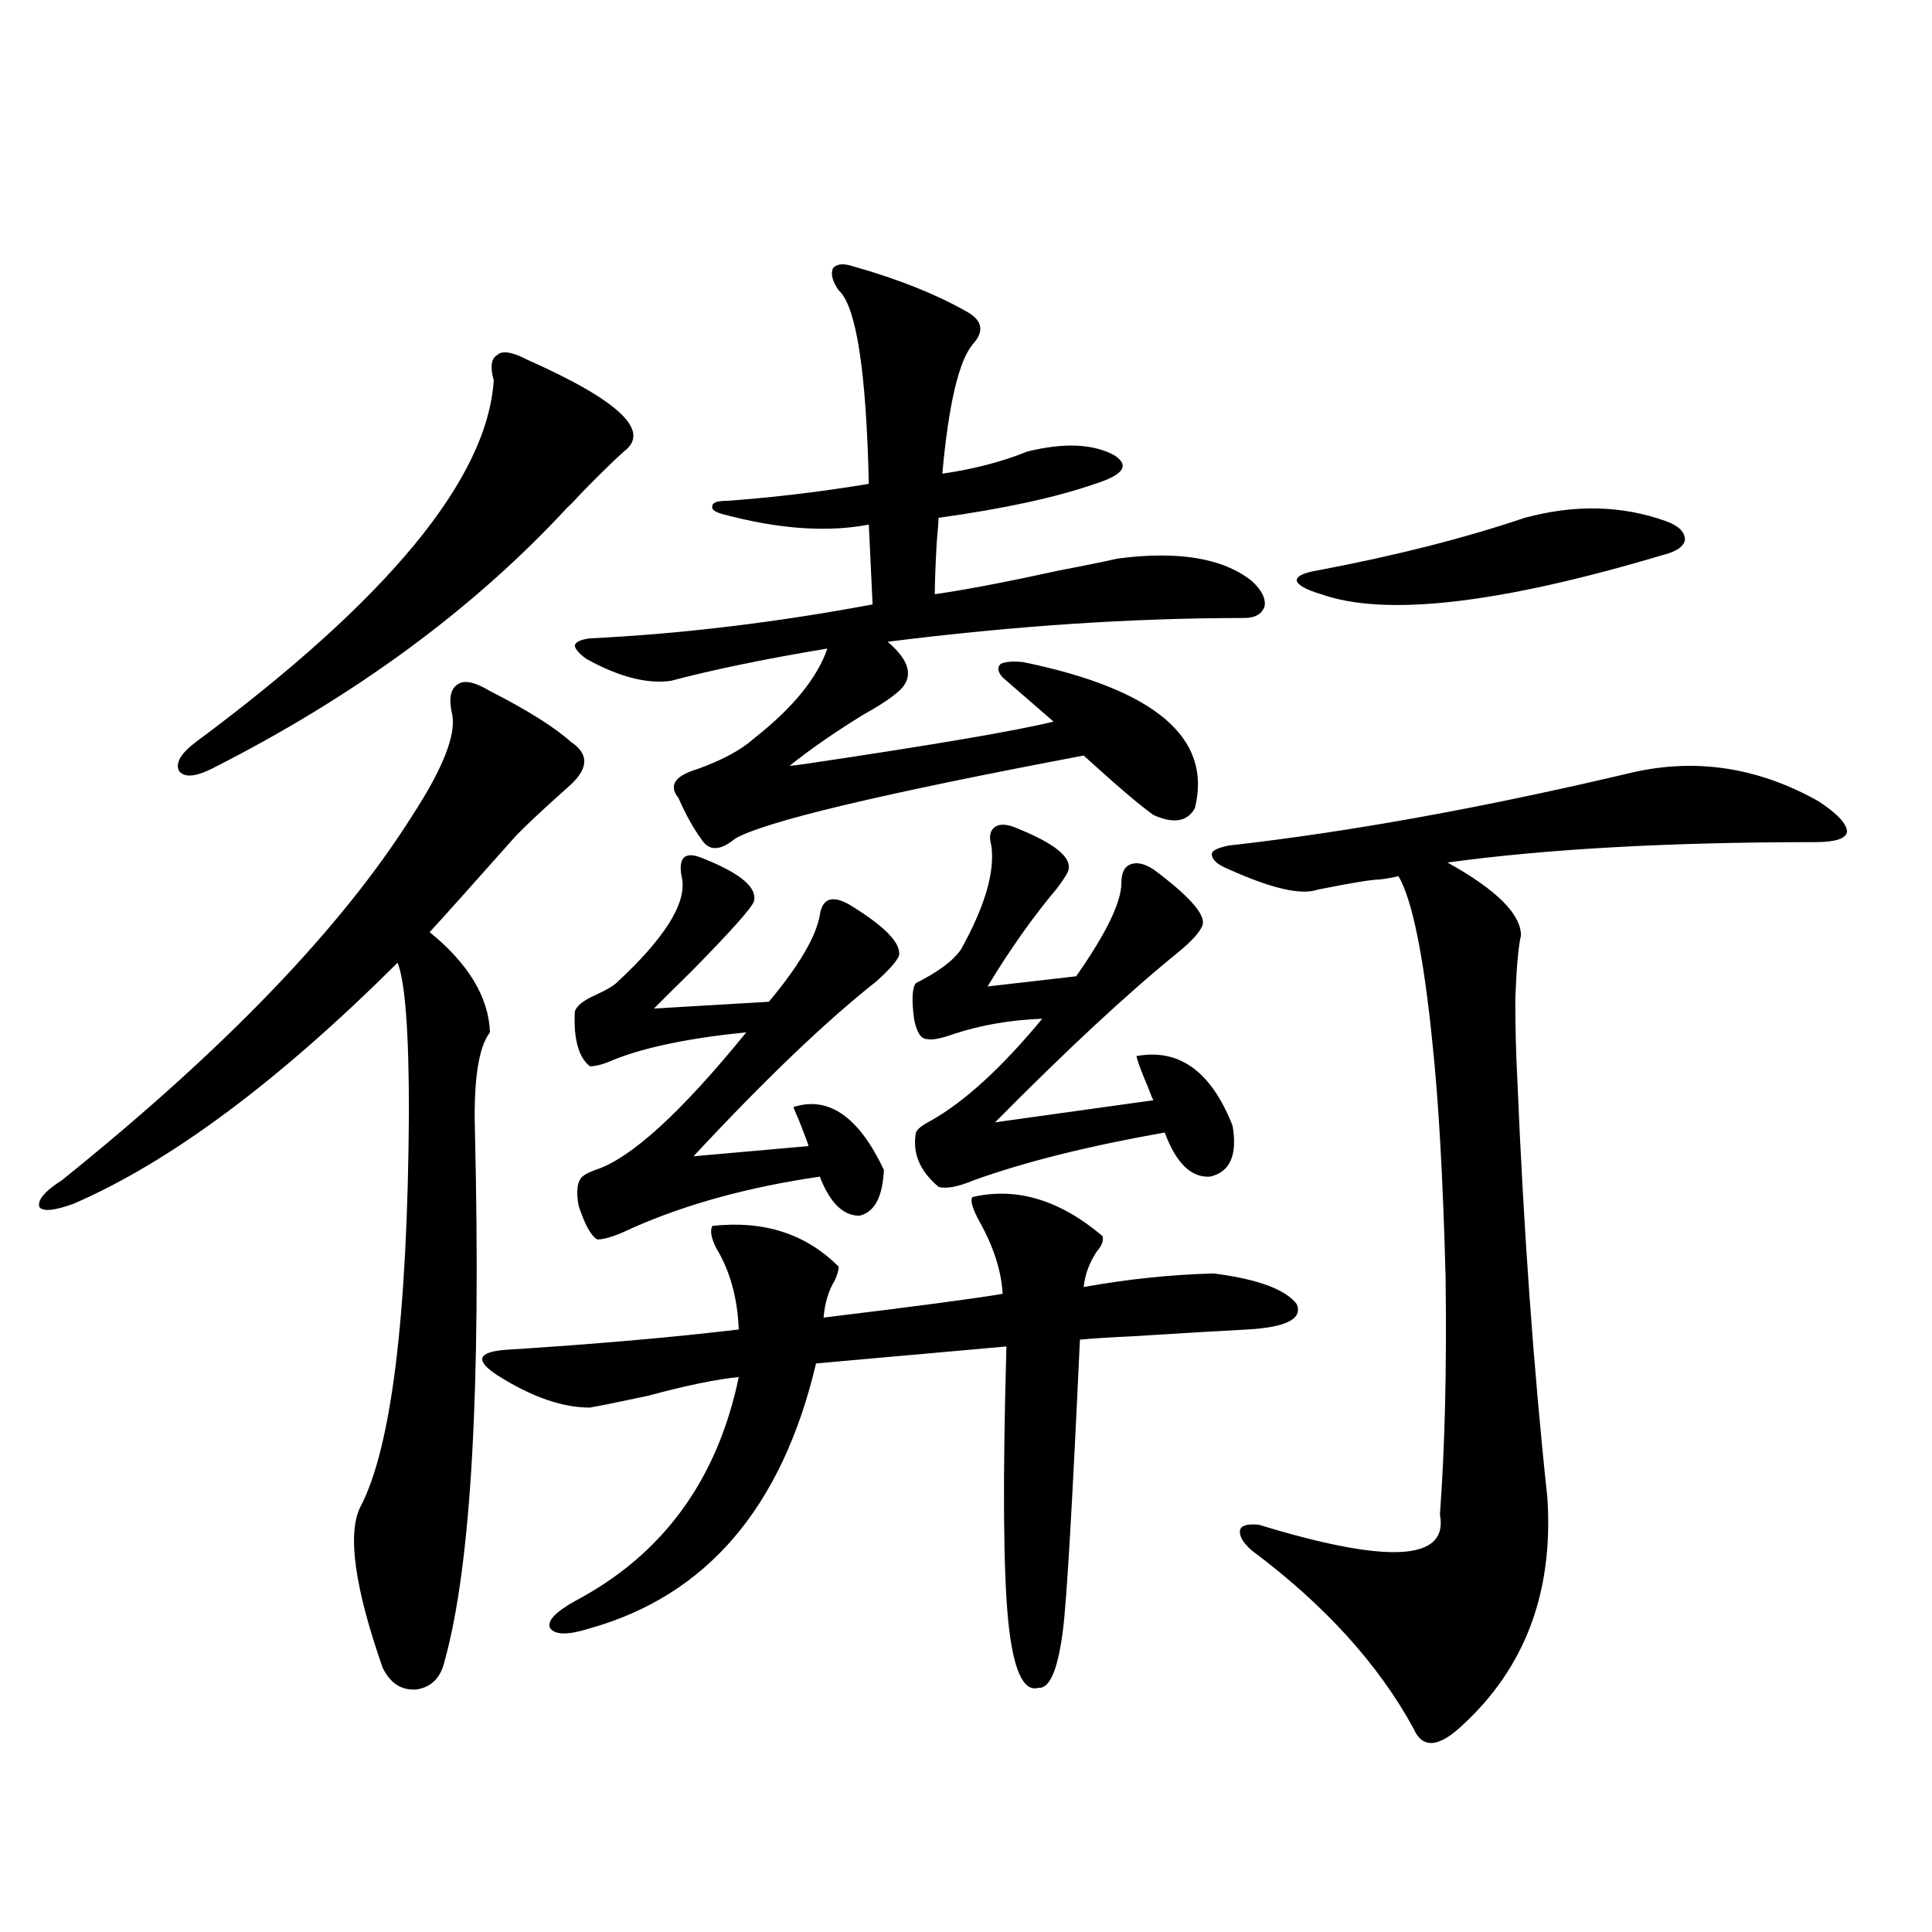 <?xml version="1.0" encoding="utf-8"?>
<!-- Generator: Adobe Illustrator 16.0.0, SVG Export Plug-In . SVG Version: 6.00 Build 0)  -->
<!DOCTYPE svg PUBLIC "-//W3C//DTD SVG 1.1//EN" "http://www.w3.org/Graphics/SVG/1.1/DTD/svg11.dtd">
<svg version="1.1" id="图层_1" xmlns="http://www.w3.org/2000/svg" xmlns:xlink="http://www.w3.org/1999/xlink" x="0px" y="0px"
	 width="1000px" height="1000px" viewBox="0 0 1000 1000" enable-background="new 0 0 1000 1000" xml:space="preserve">
<path d="M253.604,357.668c19.512,9.971,33.49,18.76,41.95,26.367c9.756,6.455,9.101,14.365-1.951,23.73
	c-1.951,1.758-4.237,3.818-6.829,6.152c-7.805,7.031-14.313,13.184-19.512,18.457c-23.414,26.367-38.383,43.066-44.877,50.098
	c20.152,16.411,30.563,33.701,31.219,51.855c-5.854,7.622-8.46,24.321-7.805,50.098c3.247,134.185-1.951,225.879-15.609,275.098
	c-1.951,8.789-6.829,13.761-14.634,14.941c-7.805,0.577-13.658-3.227-17.561-11.426c-14.313-41.006-18.216-68.555-11.707-82.617
	c16.25-30.459,24.71-98.726,25.365-204.785c0-41.597-1.951-67.373-5.854-77.344C144.003,559.816,88.074,601.428,37.999,623.098
	c-9.756,3.516-15.609,4.106-17.561,1.758c-1.311-3.516,2.592-8.198,11.707-14.063c84.541-67.964,145.027-130.957,181.459-188.965
	c15.609-24.019,22.438-41.309,20.487-51.855c-1.951-8.198-0.976-13.472,2.927-15.82
	C240.266,351.818,245.799,352.985,253.604,357.668z M273.115,186.281c47.469,21.094,64.054,36.914,49.755,47.461
	c-5.854,5.273-13.338,12.607-22.438,21.973c-2.606,2.939-4.878,5.273-6.829,7.031c-48.779,52.734-110.241,97.861-184.386,135.352
	c-8.46,4.106-13.993,4.395-16.585,0.879c-1.951-4.092,0.976-9.077,8.78-14.941c99.51-73.828,150.881-136.23,154.143-187.207
	c-1.951-7.031-1.311-11.426,1.951-13.184C260.098,181.311,265.311,182.189,273.115,186.281z M434.087,655.617
	c0,1.758-0.655,4.106-1.951,7.031c-3.262,5.273-5.213,11.729-5.854,19.336c48.124-5.85,79.022-9.956,92.681-12.305
	c-0.655-11.714-4.558-24.019-11.707-36.914c-3.902-7.031-5.213-11.426-3.902-13.184c22.759-5.273,45.197,1.47,67.315,20.215
	c0.641,2.349-0.335,4.985-2.927,7.91c-3.902,5.864-6.188,12.017-6.829,18.457c22.759-4.092,45.197-6.44,67.315-7.031
	c22.759,2.939,37.072,8.213,42.926,15.82c3.247,7.622-5.213,12.017-25.365,13.184c-11.707,0.591-31.554,1.758-59.511,3.516
	c-12.362,0.591-21.463,1.182-27.316,1.758c-3.902,84.966-6.829,135.05-8.78,150.293c-2.606,20.504-6.829,30.46-12.683,29.883
	c-7.805,2.335-13.018-9.091-15.609-34.277c-2.606-25.776-2.927-73.237-0.976-142.383l-98.534,8.789
	c-17.561,74.419-56.584,120.122-117.07,137.109c-11.066,3.516-17.896,3.516-20.487,0c-1.951-3.516,2.271-8.212,12.683-14.063
	c45.518-24.019,73.81-62.69,84.876-116.016c-11.707,1.182-27.316,4.395-46.828,9.668c-13.658,2.939-23.749,4.985-30.243,6.152
	c-14.313,0-30.243-5.562-47.804-16.699c-11.707-7.607-10.411-12.002,3.902-13.184c46.173-2.925,86.492-6.44,120.973-10.547
	c-0.655-16.396-4.558-30.459-11.707-42.188c-2.606-5.273-3.262-9.077-1.951-11.426C395.384,631.599,417.167,638.63,434.087,655.617z
	 M364.82,444.68c18.856,7.622,27.316,14.941,25.365,21.973c-1.311,3.516-12.042,15.532-32.194,36.035
	c-7.805,7.622-14.313,14.063-19.512,19.336l59.511-3.516c15.609-18.745,24.39-33.687,26.341-44.824
	c1.296-8.789,6.494-10.547,15.609-5.273c18.201,11.138,26.661,19.927,25.365,26.367c-1.311,2.939-5.213,7.334-11.707,13.184
	c-26.021,20.518-57.56,50.688-94.632,90.527l59.511-5.273c0-0.576-1.631-4.971-4.878-13.184c-1.311-2.925-2.286-5.273-2.927-7.031
	c18.201-5.85,33.811,4.985,46.828,32.52c-0.655,14.063-4.878,21.973-12.683,23.73c-8.46,0-15.289-6.729-20.487-20.215
	c-36.432,5.273-68.626,14.063-96.583,26.367c-8.46,4.106-14.634,6.152-18.536,6.152c-3.262-1.758-6.509-7.607-9.756-17.578
	c-1.311-7.607-0.655-12.593,1.951-14.941c1.296-1.167,3.567-2.334,6.829-3.516c18.201-5.85,44.222-29.58,78.047-71.191
	c-29.268,2.939-52.041,7.622-68.291,14.063c-5.213,2.349-9.436,3.516-12.683,3.516c-5.854-4.683-8.46-14.063-7.805-28.125
	c0.641-2.925,4.223-5.85,10.731-8.789c5.198-2.334,8.78-4.395,10.731-6.152c24.71-22.852,36.097-40.718,34.146-53.613
	c-1.311-5.85-0.976-9.668,0.976-11.426S359.607,442.346,364.82,444.68z M441.892,137.941c22.759,6.455,41.95,14.063,57.56,22.852
	c9.101,4.697,10.396,10.547,3.902,17.578c-7.164,8.789-12.362,31.064-15.609,66.797c16.25-2.334,30.884-6.152,43.901-11.426
	c18.856-4.683,33.811-4.092,44.877,1.758c8.445,5.273,5.198,10.259-9.756,14.941c-20.167,7.031-47.163,12.896-80.974,17.578
	c0,1.758-0.335,6.152-0.976,13.184c-0.655,12.305-0.976,21.094-0.976,26.367c16.25-2.334,37.713-6.44,64.389-12.305
	c12.348-2.334,22.438-4.395,30.243-6.152c31.219-4.092,54.298-0.288,69.267,11.426c5.198,4.697,7.47,9.092,6.829,13.184
	c-1.311,4.106-4.878,6.152-10.731,6.152c-57.895,0-119.356,4.106-184.386,12.305c11.707,9.971,13.658,18.457,5.854,25.488
	c-3.902,3.516-10.091,7.622-18.536,12.305c-14.313,8.789-26.996,17.578-38.048,26.367c1.296,0,3.902-0.288,7.805-0.879
	c66.98-9.956,109.906-17.275,128.777-21.973l-26.341-22.852c-2.606-2.925-2.927-5.273-0.976-7.031
	c2.592-1.167,6.494-1.455,11.707-0.879c68.291,14.063,97.879,39.263,88.778,75.586c-3.902,7.031-11.066,8.213-21.463,3.516
	c-6.509-4.683-15.944-12.593-28.292-23.73c-3.262-2.925-5.854-5.273-7.805-7.031c-105.363,19.927-165.529,34.277-180.483,43.066
	c-7.805,6.455-13.658,6.455-17.561,0c-3.902-5.273-7.805-12.305-11.707-21.094c-5.213-6.44-1.951-11.426,9.756-14.941
	c13.003-4.683,22.759-9.956,29.268-15.82c20.152-15.82,32.835-31.338,38.048-46.582c-31.874,5.273-58.87,10.85-80.974,16.699
	c-12.362,1.758-26.996-2.046-43.901-11.426c-3.902-2.925-5.854-5.273-5.854-7.031c0.641-1.758,3.247-2.925,7.805-3.516
	c47.469-2.334,96.248-8.198,146.338-17.578l-1.951-41.309c-21.463,4.106-46.508,2.349-75.12-5.273
	c-4.558-1.167-6.509-2.637-5.854-4.395c0-1.758,2.592-2.637,7.805-2.637c24.055-1.758,48.444-4.683,73.169-8.789
	c-1.311-58.584-6.509-91.982-15.609-100.195c-3.262-4.683-4.237-8.486-2.927-11.426
	C433.111,136.486,436.679,136.184,441.892,137.941z M526.768,428.859c18.856,7.622,27.637,14.653,26.341,21.094
	c0,1.182-1.951,4.395-5.854,9.668c-12.362,14.653-24.39,31.641-36.097,50.977l45.853-5.273
	c15.609-22.261,23.414-38.369,23.414-48.34c0-5.273,1.616-8.486,4.878-9.668c3.247-1.167,7.149-0.288,11.707,2.637
	c18.856,14.063,27.316,23.73,25.365,29.004c-1.311,3.516-5.533,8.213-12.683,14.063c-26.021,21.094-57.56,50.4-94.632,87.891
	l81.949-11.426c-0.655-1.167-1.631-3.516-2.927-7.031c-3.262-7.607-5.213-12.881-5.854-15.82
	c22.104-4.092,38.688,7.91,49.755,36.035c2.592,15.244-1.311,24.033-11.707,26.367c-9.756,0.591-17.561-7.031-23.414-22.852
	c-39.679,7.031-72.528,15.244-98.534,24.609c-8.46,3.516-14.634,4.697-18.536,3.516c-9.756-8.198-13.658-17.578-11.707-28.125
	c0.641-1.758,3.247-3.804,7.805-6.152c17.561-9.956,36.737-27.534,57.56-52.734c-16.265,0.591-31.554,3.228-45.853,7.91
	c-6.509,2.349-11.066,3.228-13.658,2.637c-3.262,0-5.533-3.516-6.829-10.547c-1.311-9.956-0.976-16.108,0.976-18.457
	c11.707-5.85,19.512-11.714,23.414-17.578c12.348-22.261,17.561-40.127,15.609-53.613c-1.311-4.683-0.655-7.91,1.951-9.668
	C517.652,426.223,521.555,426.525,526.768,428.859z M844.809,399.855c33.17-7.607,65.364-2.637,96.583,14.941
	c9.756,6.455,14.634,11.729,14.634,15.82c-0.655,3.516-6.188,5.273-16.585,5.273c-75.455,0-138.868,3.516-190.239,10.547
	c25.365,14.063,38.048,26.67,38.048,37.793c-1.311,5.273-2.286,16.123-2.927,32.52c0,14.653,0.32,28.125,0.976,40.43
	c3.247,78.525,8.445,151.172,15.609,217.969c3.247,48.643-11.387,87.891-43.901,117.773c-12.362,11.715-20.822,12.305-25.365,1.758
	c-18.216-33.398-46.188-64.16-83.9-92.285c-4.558-4.092-6.509-7.607-5.854-10.547c0.641-2.334,3.902-3.213,9.756-2.637
	c66.98,20.518,98.199,18.76,93.656-5.273c2.592-35.156,3.567-76.162,2.927-123.047c-1.311-50.386-3.582-90.815-6.829-121.289
	c-4.558-45.112-10.411-73.828-17.561-86.133c-1.951,0.591-5.213,1.182-9.756,1.758c-3.902,0-14.634,1.758-32.194,5.273
	c-8.46,2.939-23.749-0.576-45.853-10.547c-5.854-2.334-8.78-4.971-8.78-7.91c0-1.758,2.927-3.213,8.78-4.395
	C698.471,430.617,768.058,418.024,844.809,399.855z M862.369,269.777c6.494,2.349,9.756,5.576,9.756,9.668
	c-0.655,3.516-4.558,6.152-11.707,7.91c-84.556,25.2-143.411,31.943-176.581,20.215c-7.805-2.334-12.042-4.683-12.683-7.031
	c0-2.334,3.567-4.092,10.731-5.273c40.319-7.607,76.096-16.699,107.314-27.246C815.206,260.988,839.596,261.579,862.369,269.777z"/>
</svg>
